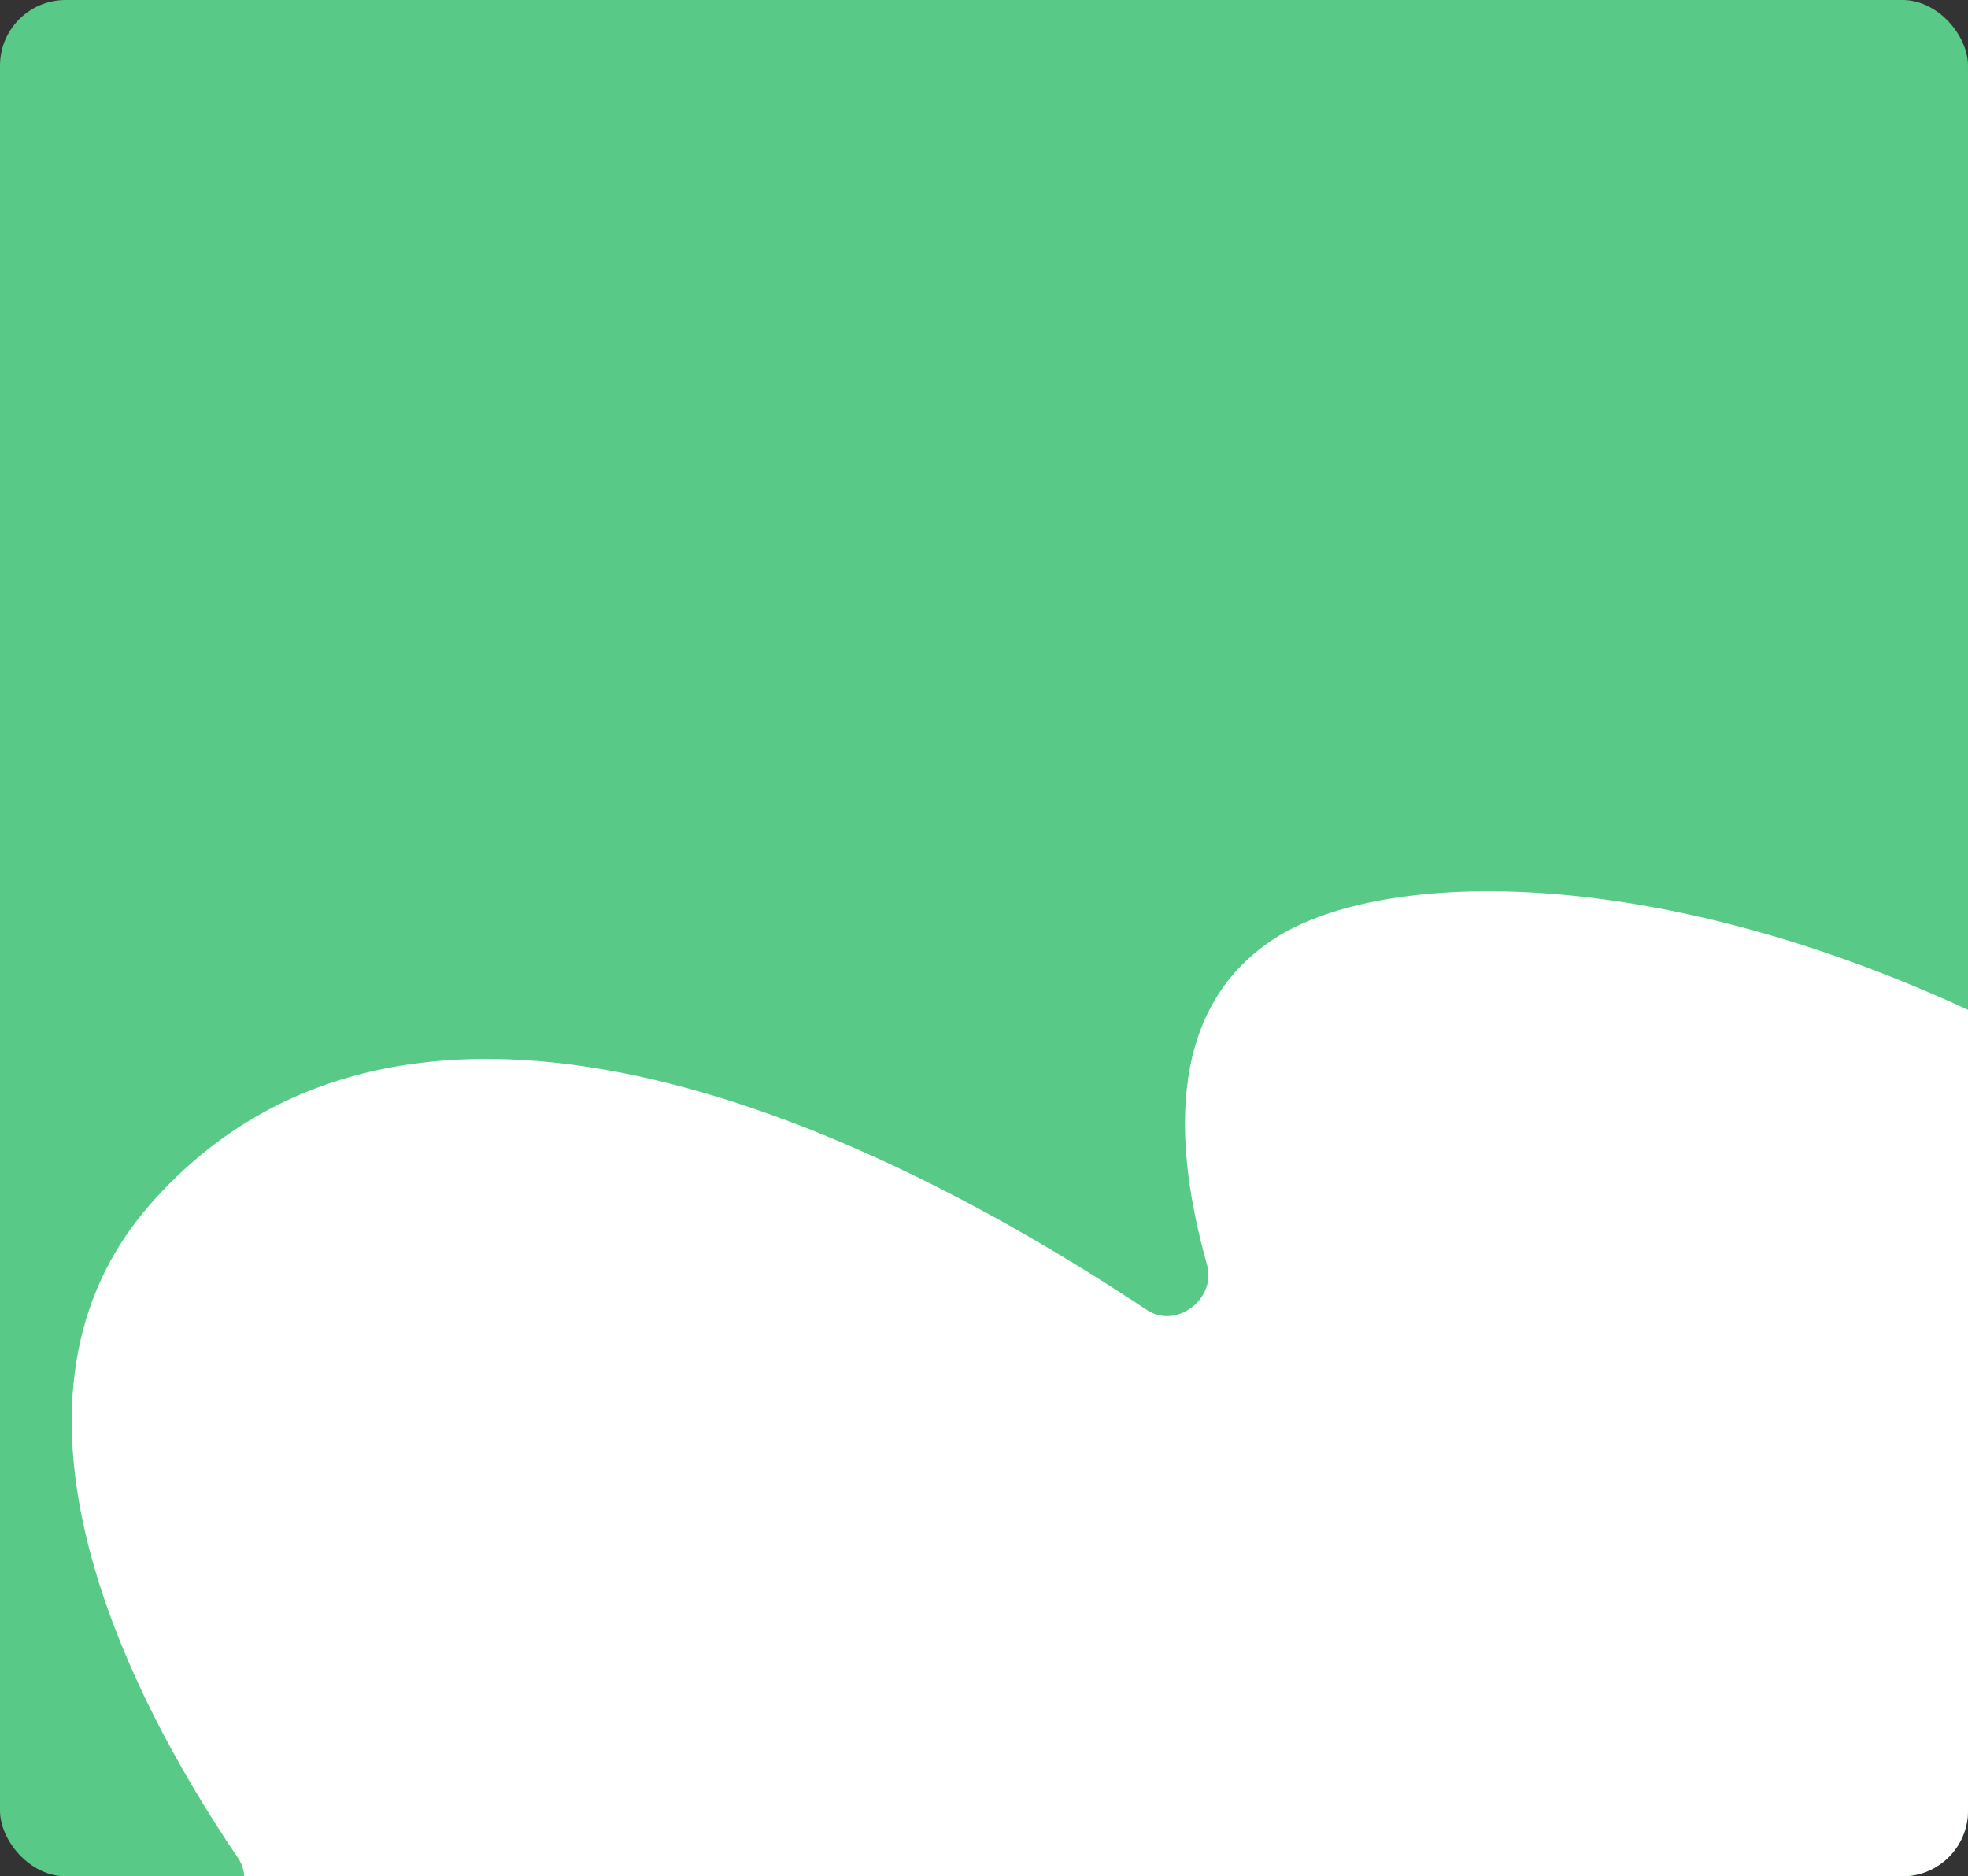 <?xml version="1.0" encoding="UTF-8"?> <svg xmlns="http://www.w3.org/2000/svg" width="300" height="286" viewBox="0 0 300 286" fill="none"><rect x="0" y="0" width="300" height="286" fill="#333333" stroke="none"/> <g clip-path="url(#clip0_4447_1593)"> <rect width="300" height="286" rx="10" fill="#59C987"></rect> <path d="M-18.843 349.096C-21.001 407.257 30.6 463.084 56.671 483.728C134.979 530.839 151.622 482.1 150.293 445.813C150.199 443.247 153.453 441.755 155.296 443.546C216.141 502.682 278.636 504.039 307.485 481.035C345.945 450.367 323.435 381.292 296.23 341.169C294.755 338.994 297.021 336.081 299.538 336.846C457.404 384.828 456.36 319.703 435.589 280.434C345.242 137.724 225.229 122.915 194.214 143.11C177.06 154.279 179.328 176.173 183.996 192.776C185.459 197.98 179.34 202.676 174.832 199.683C121.149 164.031 58.608 142.999 22.959 183.499C-2.775 212.736 18.086 256.427 36.306 283.249C39.326 287.696 34.538 295.265 29.157 295.29C8.623 295.384 -17.237 305.806 -18.843 349.096Z" fill="white"></path> </g> <defs> <clipPath id="clip0_4447_1593"> <rect width="300" height="286" rx="10" fill="white"></rect> </clipPath> </defs> </svg> 